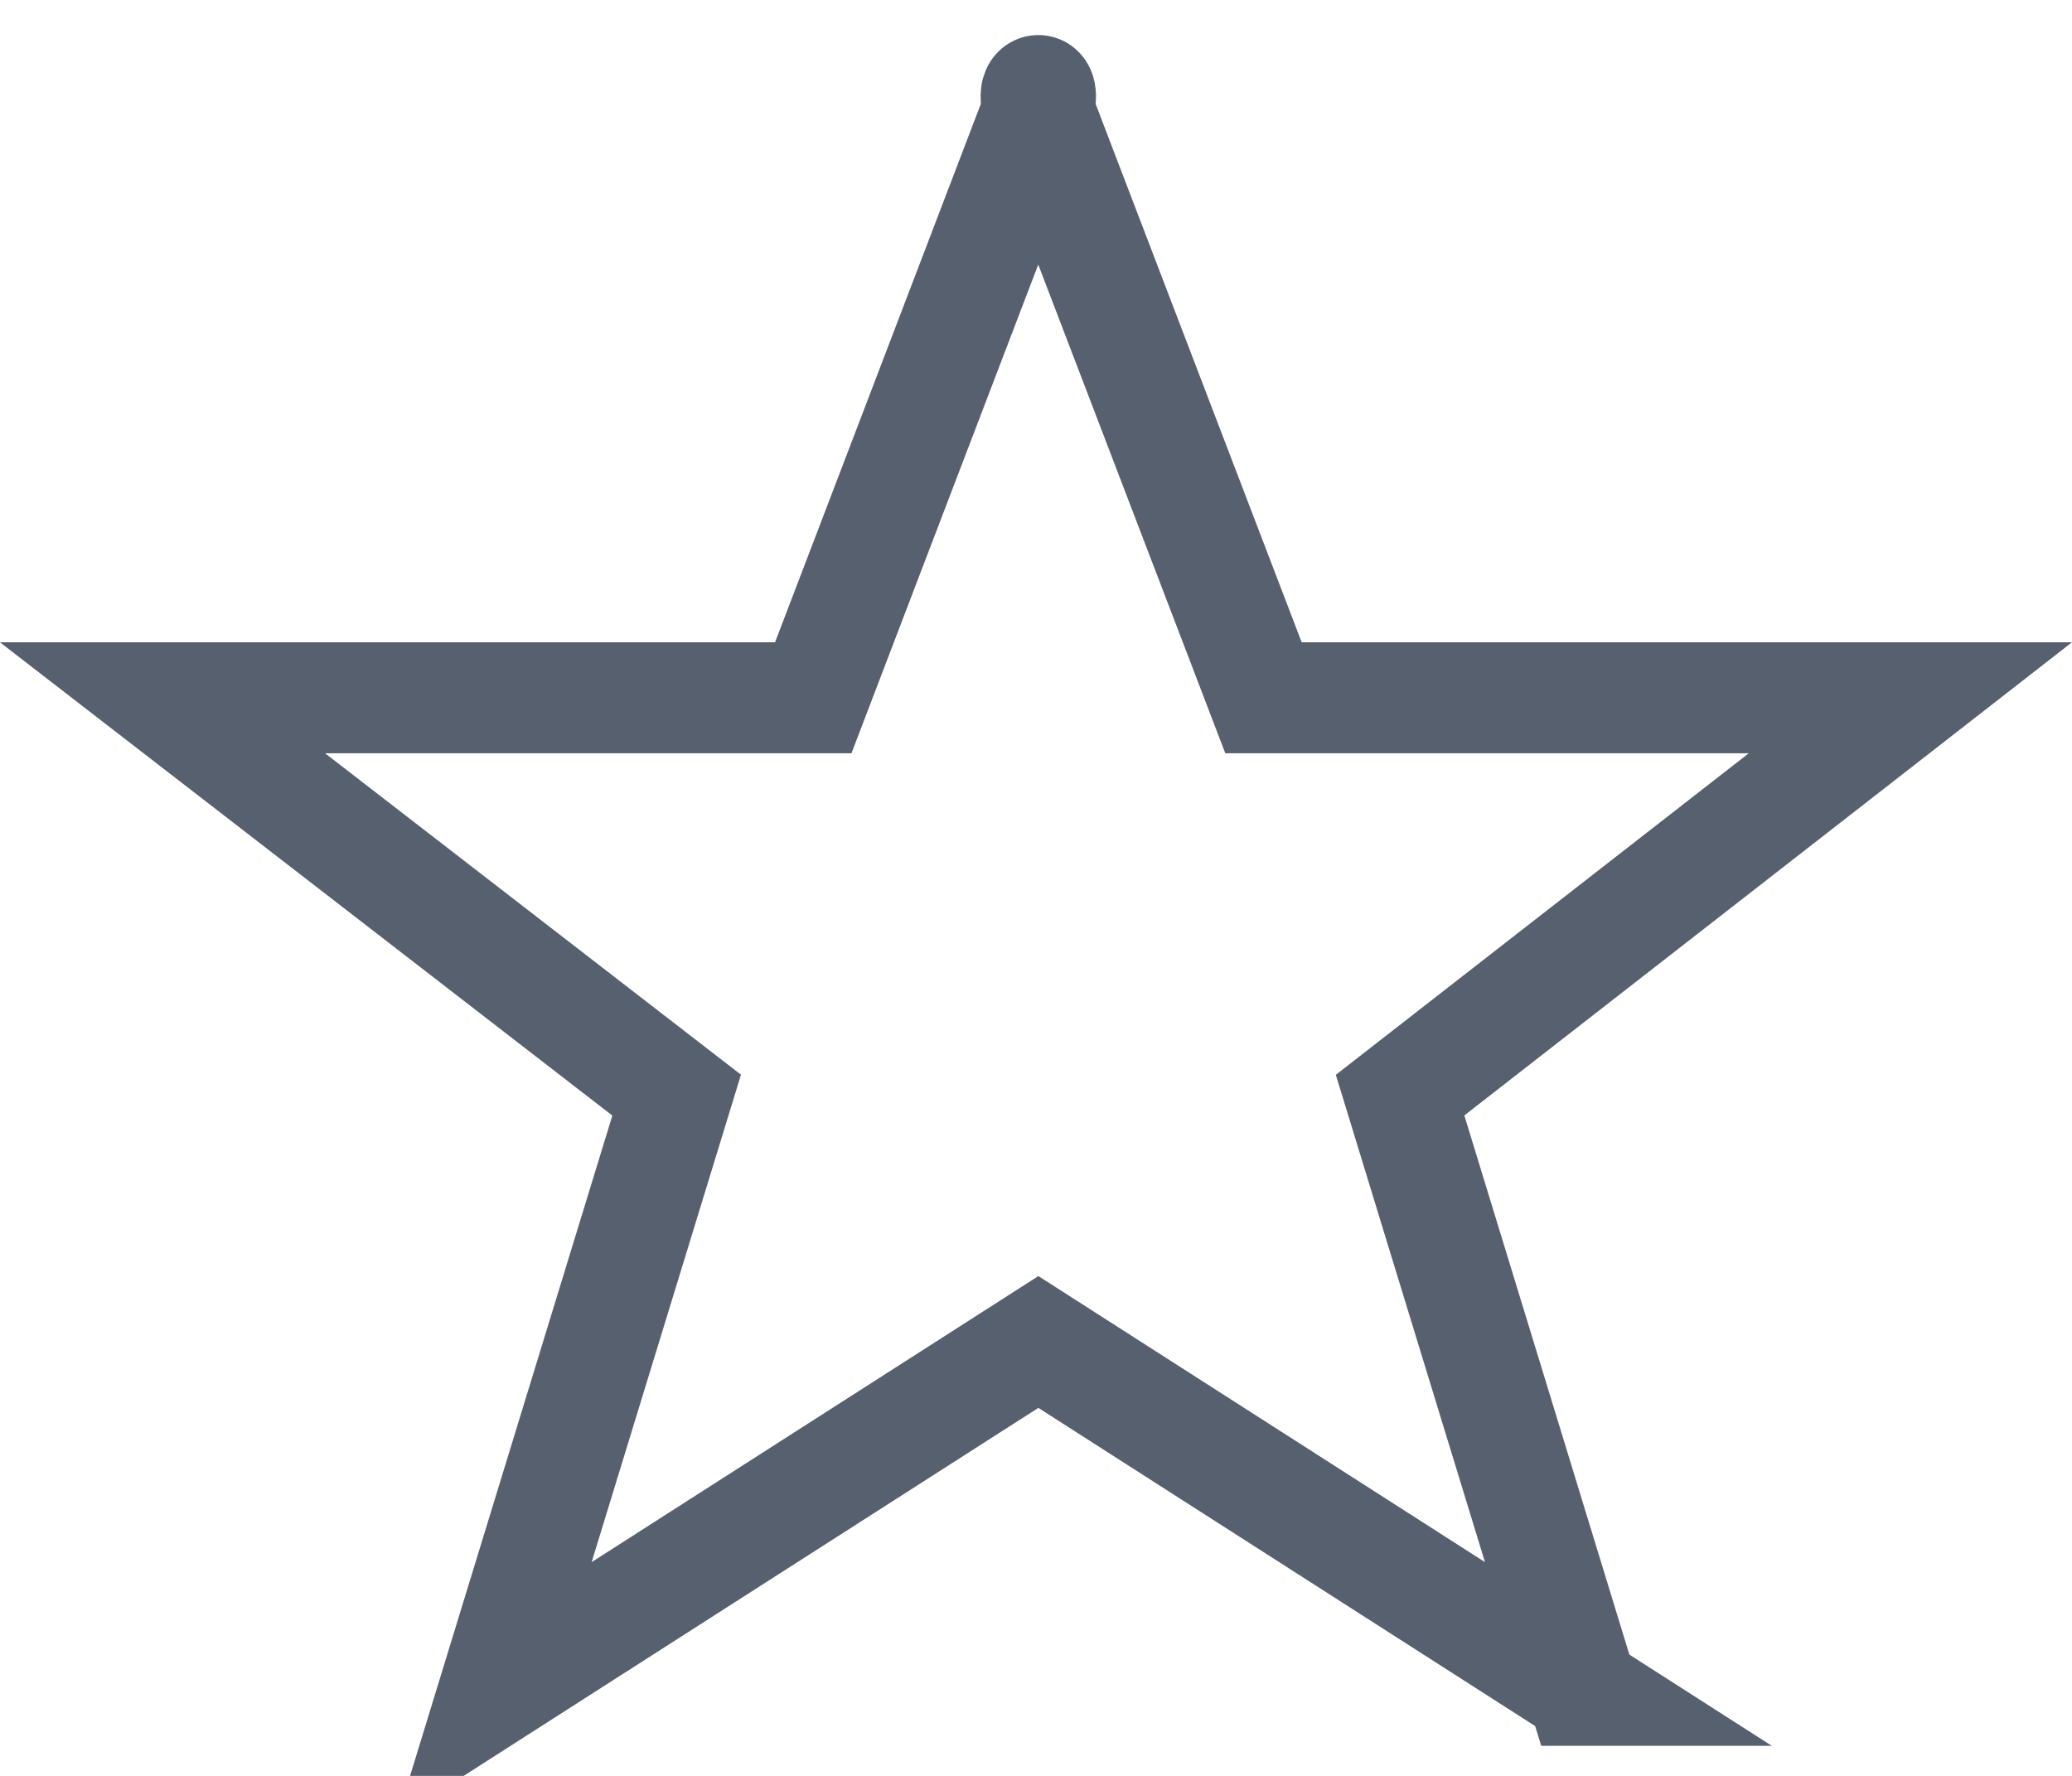 <svg width="14" height="12" viewBox="0 0 14 12" xmlns="http://www.w3.org/2000/svg"><path d="M10.691 11.422L9.46 7.4l3.448-2.685H8.537L7.025.764c-.077-.202.059-.204-.02 0l-1.51 3.951H1.098L4.572 7.4 3.34 11.422l3.676-2.354 3.675 2.354z" stroke="#57606F" stroke-width=".75" fill="none"/></svg>